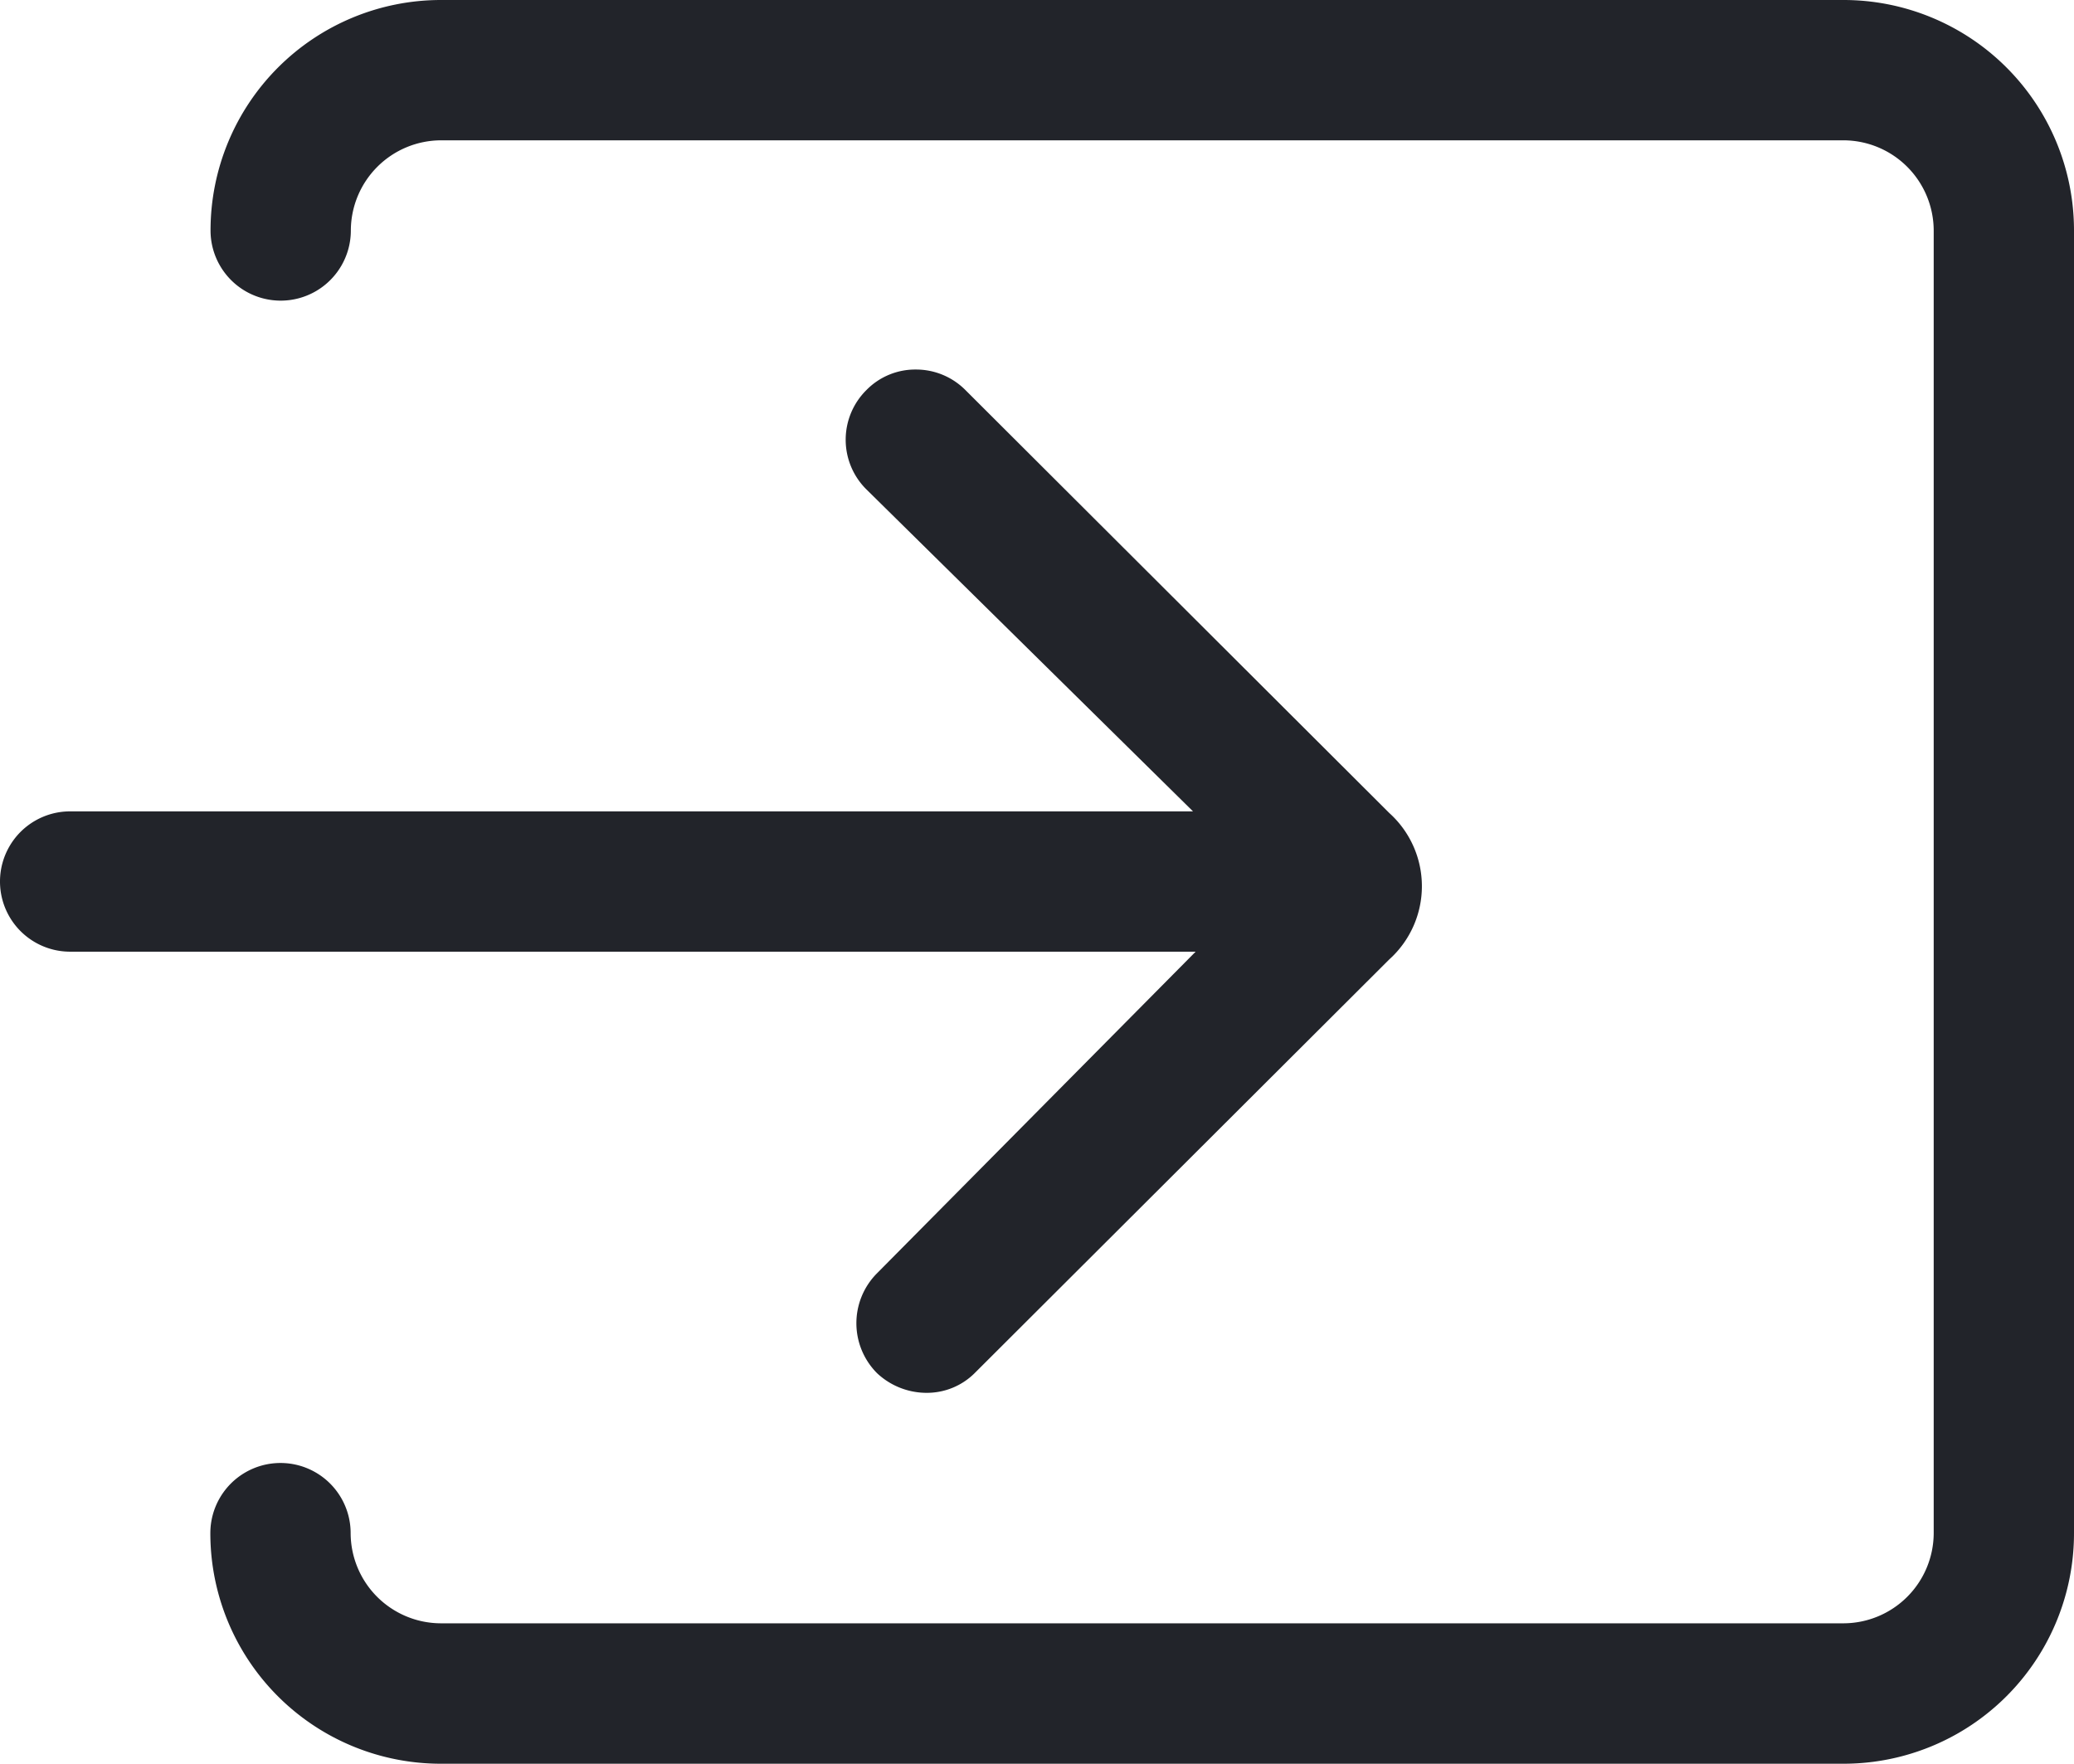 <svg xmlns="http://www.w3.org/2000/svg" width="21.258" height="18.074" viewBox="0 0 21.258 18.074">
  <g id="Icon_ionic-ios-log-in" data-name="Icon ionic-ios-log-in" transform="translate(-3.445 -5.625)">
    <path id="Path_84" data-name="Path 84" d="M23.138,5.625H8.76A2.362,2.362,0,0,0,6.4,7.987a.719.719,0,1,0,1.438,0,.927.927,0,0,1,.924-.924H23.138a.927.927,0,0,1,.924.924v13.35a.927.927,0,0,1-.924.924H8.76a.927.927,0,0,1-.924-.924.719.719,0,0,0-1.438,0A2.362,2.362,0,0,0,8.76,23.7H23.138A2.362,2.362,0,0,0,25.5,21.337V7.987A2.362,2.362,0,0,0,23.138,5.625Z" transform="translate(-0.797)" fill="#22242a"/>
    <path id="Path_85" data-name="Path 85" d="M12.431,20.077a.725.725,0,0,0,0,1.017l.005.005a.743.743,0,0,0,.5.2.694.694,0,0,0,.508-.211l4.241-4.231a1.009,1.009,0,0,0,0-1.5l-4.344-4.334a.714.714,0,0,0-.508-.211.7.7,0,0,0-.508.211.716.716,0,0,0,0,1.017l3.348,3.3H4.164a.719.719,0,0,0,0,1.438H15.7Z" transform="translate(0 -1.4)" fill="#22242a"/>
  </g>
</svg>
